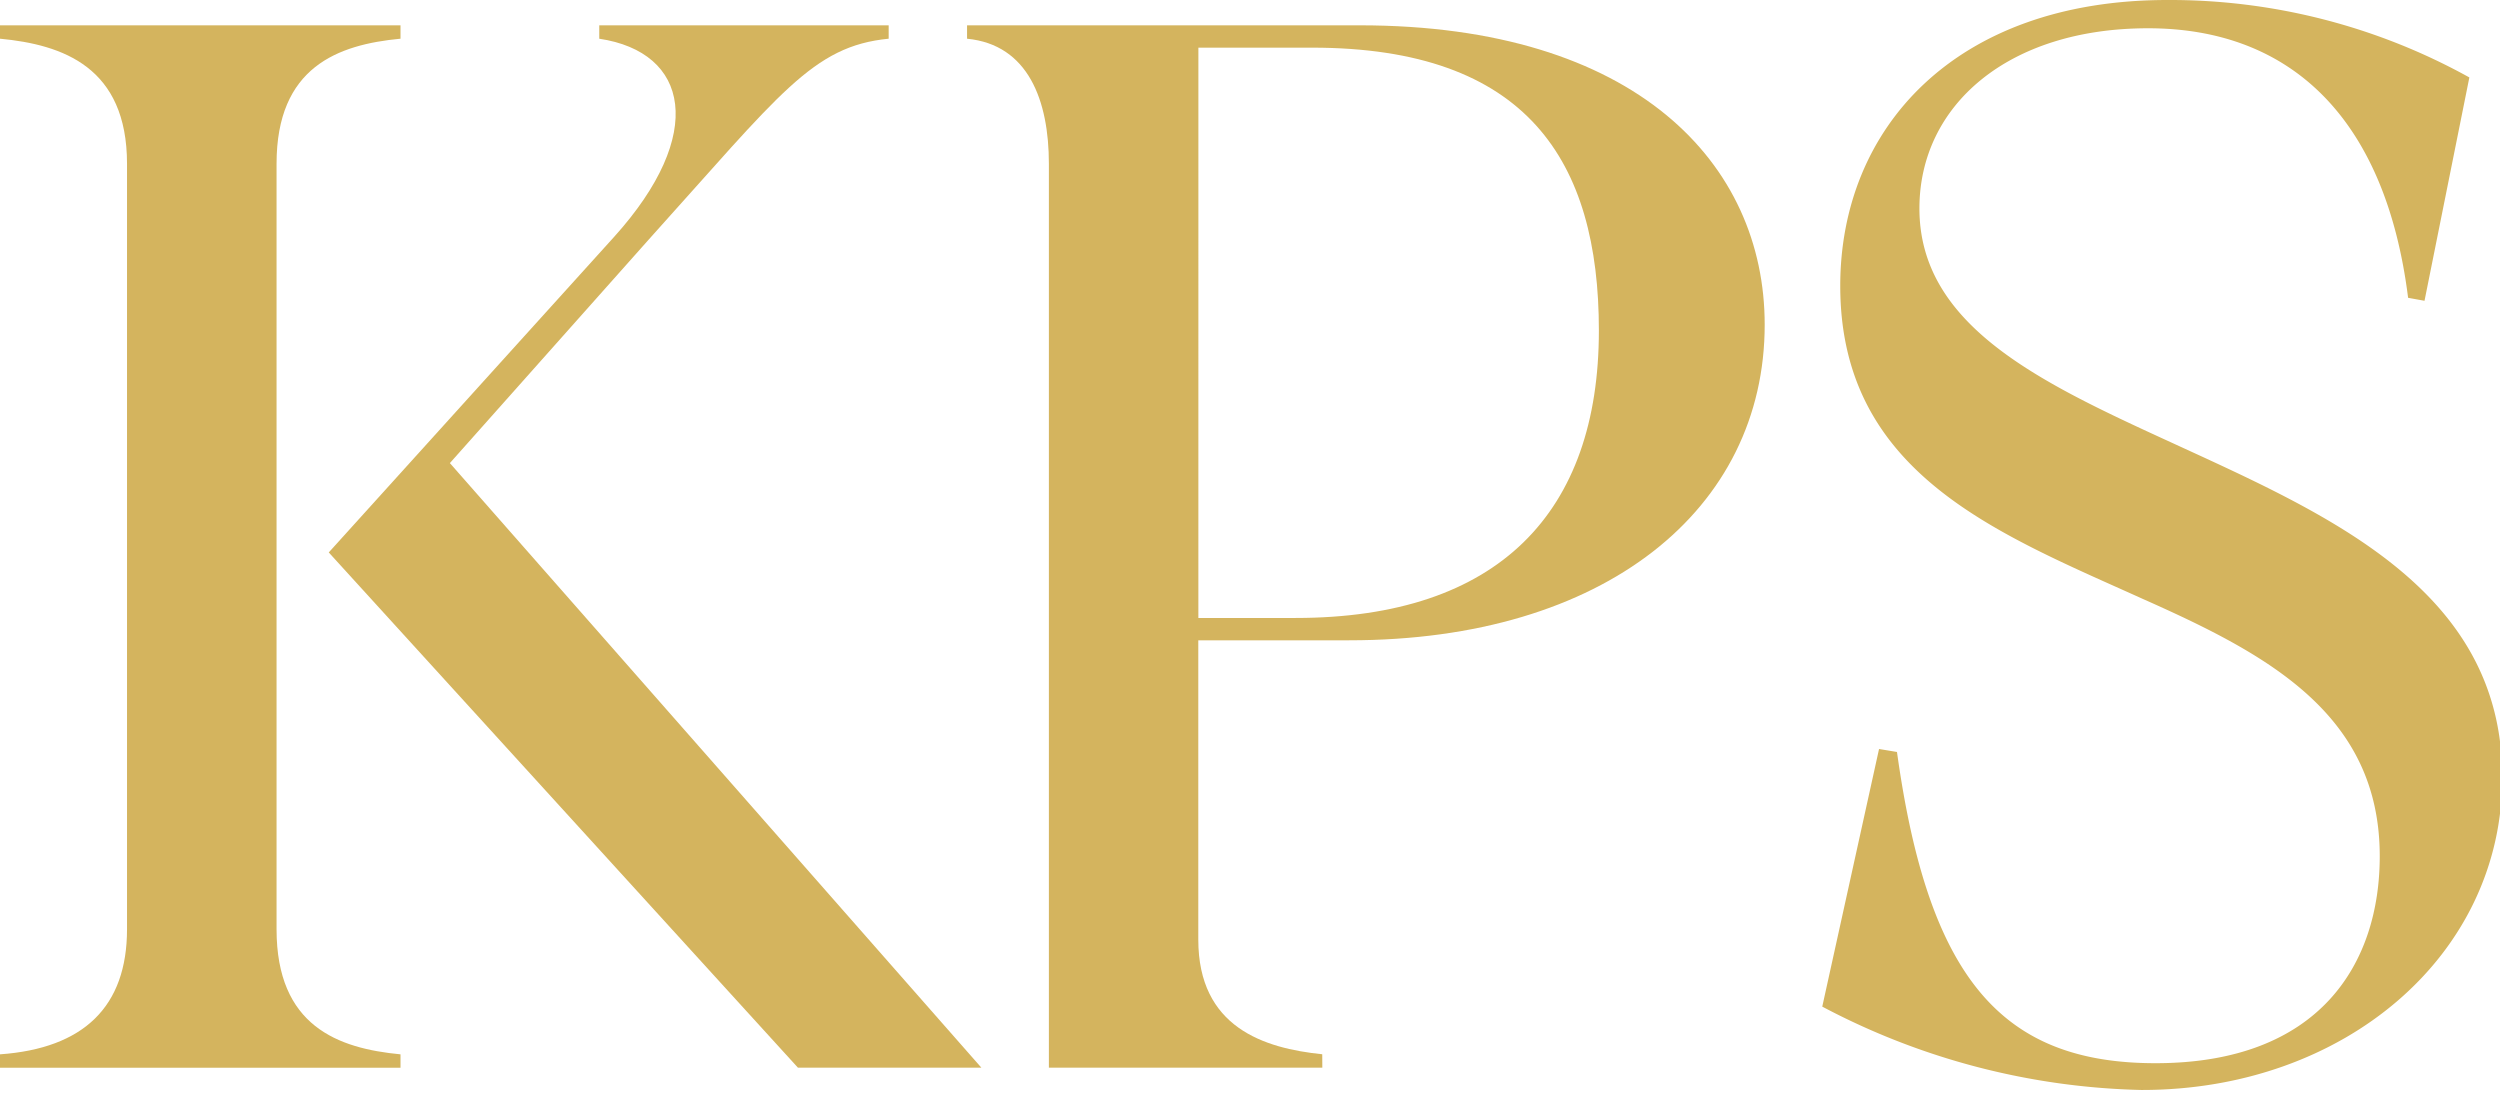 <?xml version="1.0" encoding="UTF-8"?>
<svg xmlns="http://www.w3.org/2000/svg" xmlns:xlink="http://www.w3.org/1999/xlink" id="Group_1533" data-name="Group 1533" width="137.143" height="60" viewBox="0 0 137.143 60">
  <defs>
    <clipPath id="clip-path">
      <rect id="Rectangle_30" data-name="Rectangle 30" width="137.143" height="60" fill="none"></rect>
    </clipPath>
  </defs>
  <g id="Group_294" data-name="Group 294" clip-path="url(#clip-path)">
    <path id="Path_606" data-name="Path 606" d="M21.971,3.547c-3.443.327-6.8,1.552-6.8,6.862V52.4c0,5.31,3.361,6.535,6.8,6.862v.735H0v-.735c4.591-.327,6.968-2.614,6.968-6.862V10.409C6.968,5.1,3.443,3.874,0,3.547V2.812H21.971Zm21.8,56.445L18.035,31.729,33.694,14.412c5.083-5.636,4.1-10.129-.82-10.864V2.812H48.75v.735c-4.181.409-5.956,3.023-13.171,11.028l-10.9,12.253L53.834,59.992Z" transform="translate(0 -1.424)" fill="#d4b45e"></path>
    <path id="Path_607" data-name="Path 607" d="M126.55,59.993h-15V10.409c0-3.467-1.128-6.535-4.489-6.861V2.813H128.6c15.166,0,22.217,7.6,22.217,16.419,0,10.129-8.772,17.317-22.791,17.317h-8.28V52.968c0,4.819,3.607,5.963,6.8,6.29Zm-6.8-24.669h5.329c11.149,0,16.642-5.8,16.642-15.766,0-9.312-3.935-15.52-15.74-15.52h-6.23Z" transform="translate(-54.011 -1.424)" fill="#d4b45e"></path>
    <path id="Path_608" data-name="Path 608" d="M219.286,59.794a39.251,39.251,0,0,1-17.544-4.574l3.115-14.132.984.163c1.722,12.416,5.739,17.073,14.183,17.073,9.018,0,12.3-5.473,12.3-11.354,0-7.842-6.23-11.109-13.035-14.132-7.952-3.594-16.56-6.862-16.56-17.154C202.726,7.025,209.038,0,220.68,0a33.879,33.879,0,0,1,16.56,4.248L234.78,16.5l-.9-.163c-1.23-9.8-6.394-14.786-14.265-14.786-7.706,0-12.543,4.248-12.543,9.884,0,6.372,6.477,9.476,13.609,12.743,8.69,4,18.363,8.087,18.363,18.461,0,9.8-8.69,17.154-19.757,17.154" transform="translate(-101.778)" fill="#d4b45e"></path>
  </g>
</svg>
